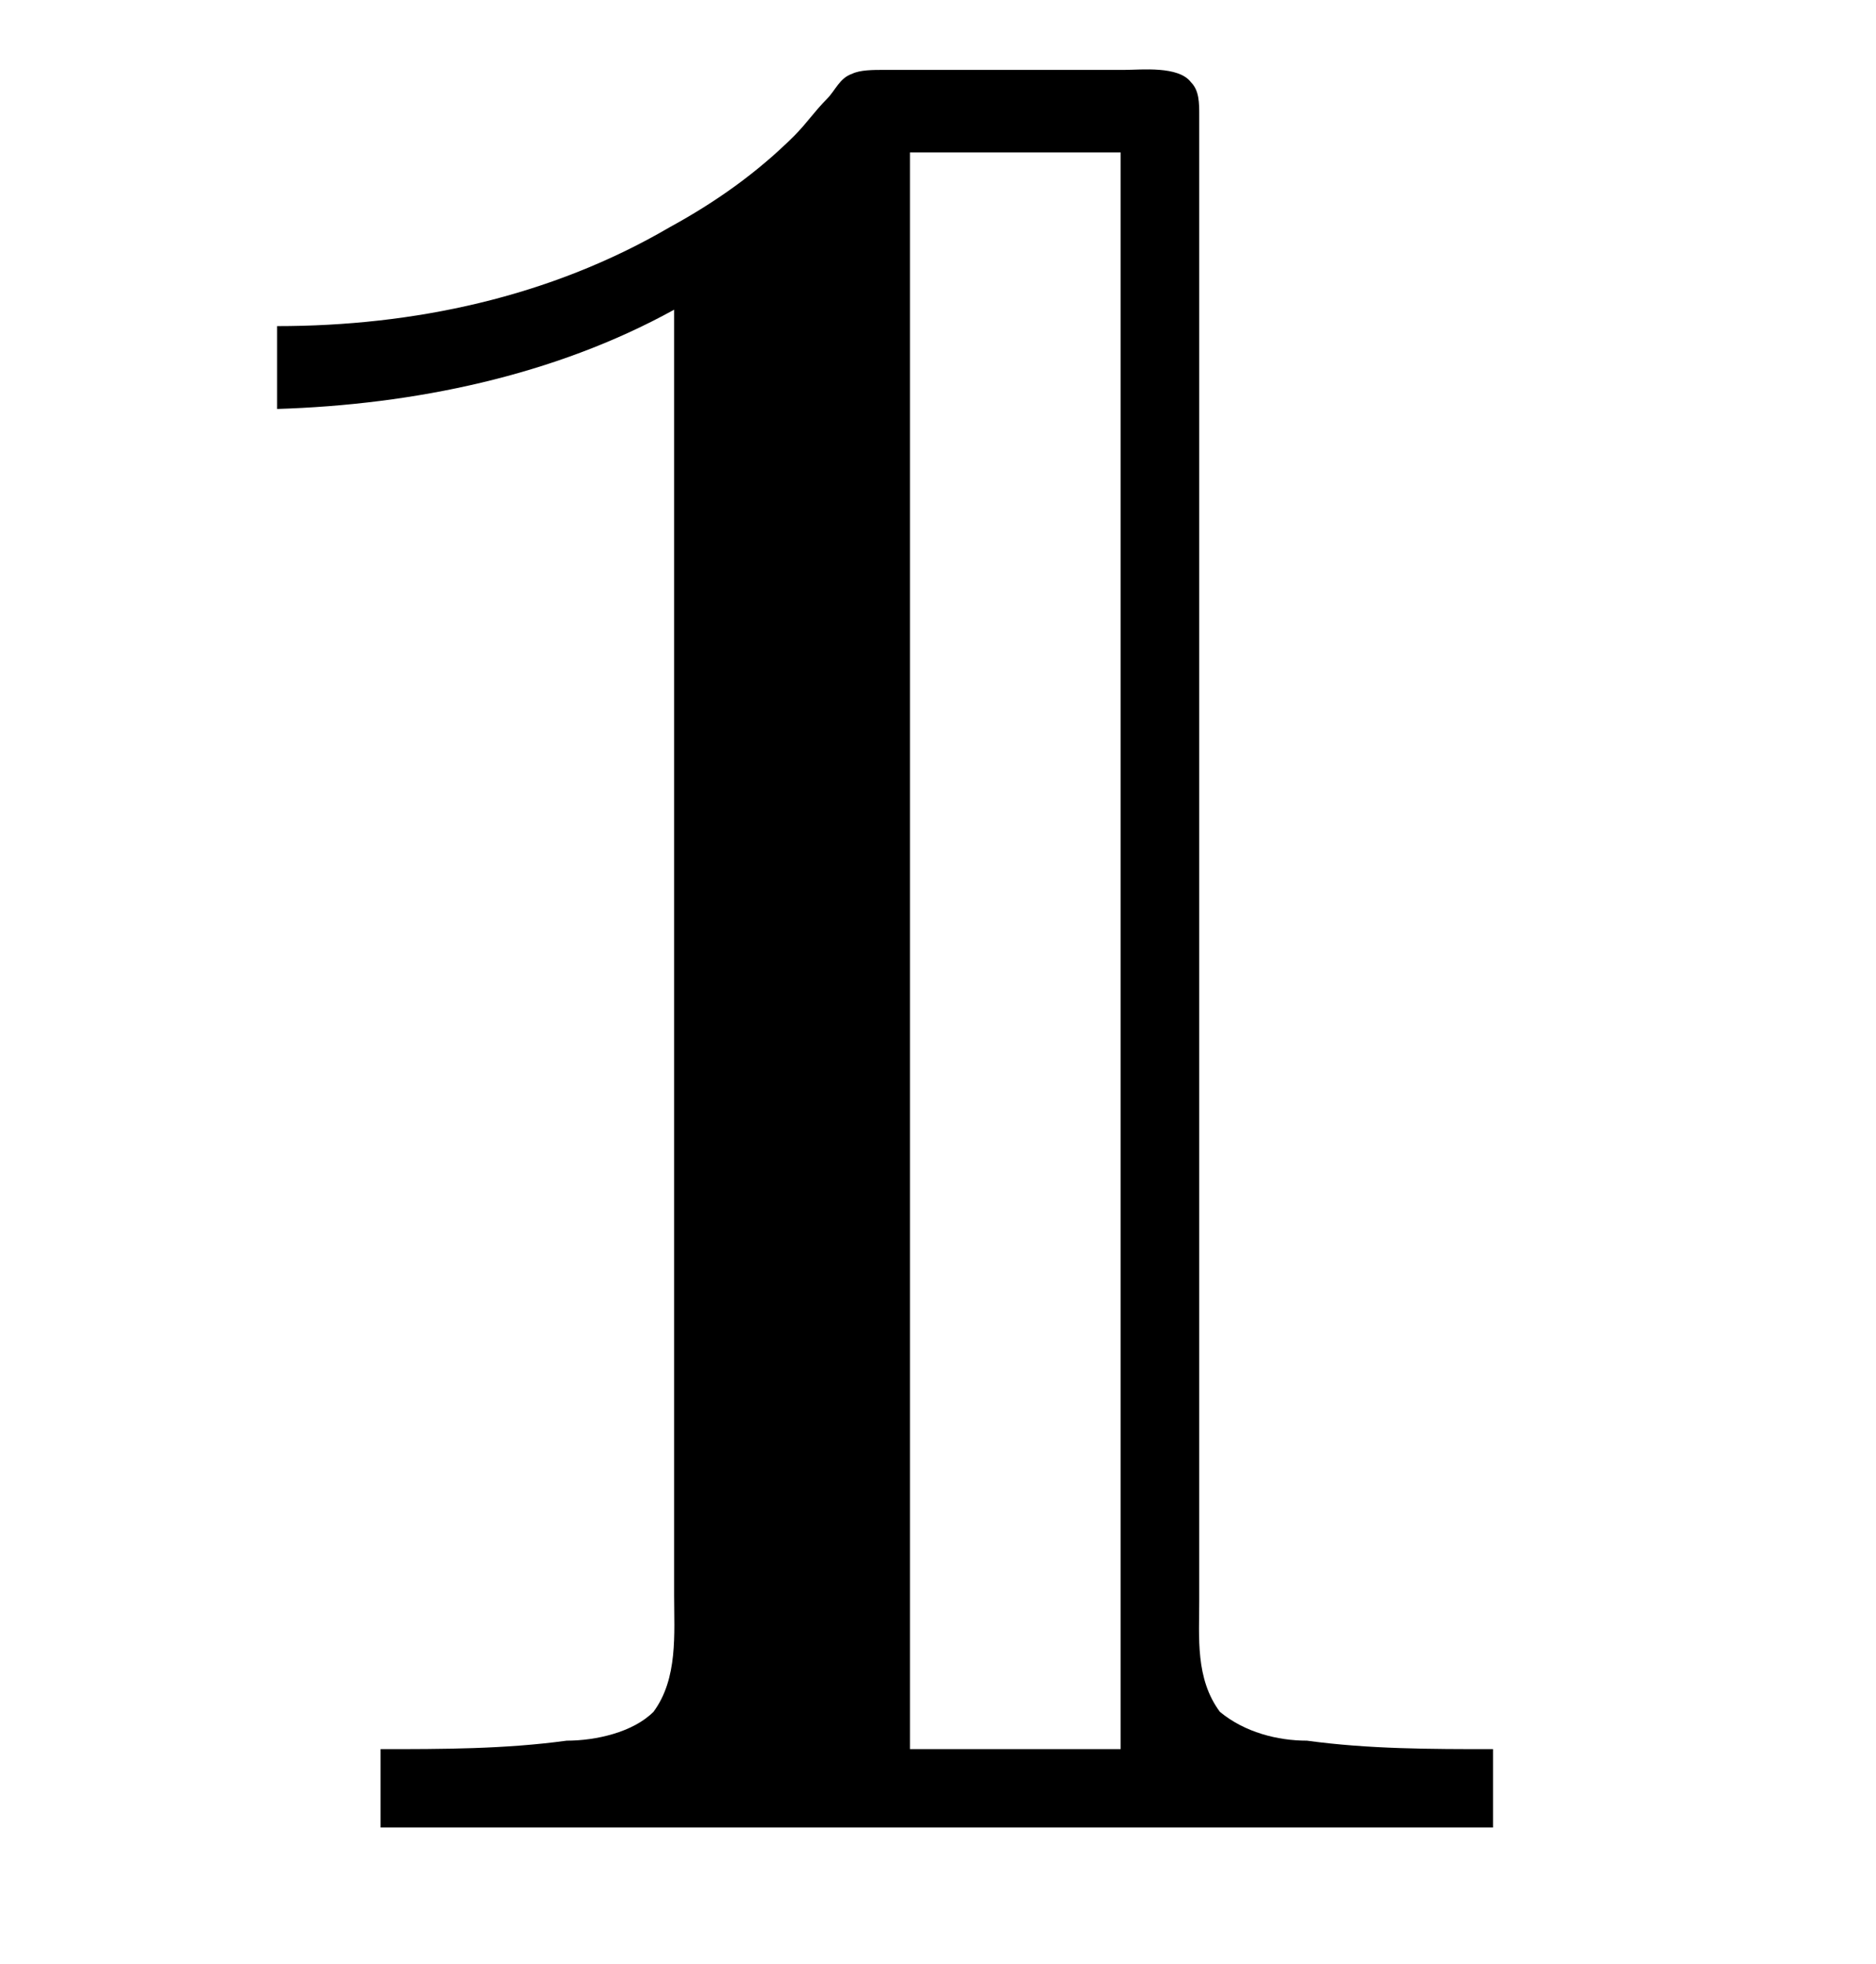 <?xml version="1.0" encoding="UTF-8"?>
<svg xmlns="http://www.w3.org/2000/svg" xmlns:xlink="http://www.w3.org/1999/xlink" viewBox="0 0 7.088 7.42" version="1.2">
<defs>
<g>
<symbol overflow="visible" id="glyph0-0">
<path style="stroke:none;" d=""/>
</symbol>
<symbol overflow="visible" id="glyph0-1">
<path style="stroke:none;" d="M 0.547 -5.688 L 0.547 -5.375 C 1.062 -5.391 1.594 -5.5 2.047 -5.75 L 2.047 -0.891 C 2.047 -0.75 2.062 -0.578 1.969 -0.453 C 1.891 -0.375 1.75 -0.344 1.641 -0.344 C 1.406 -0.312 1.172 -0.312 0.938 -0.312 L 0.938 -0.016 L 5.141 -0.016 L 5.141 -0.312 C 4.906 -0.312 4.672 -0.312 4.438 -0.344 C 4.328 -0.344 4.203 -0.375 4.109 -0.453 C 4.016 -0.578 4.031 -0.734 4.031 -0.875 L 4.031 -6.234 C 4.031 -6.312 4.031 -6.406 4.031 -6.484 C 4.031 -6.531 4.031 -6.578 4 -6.609 C 3.953 -6.672 3.812 -6.656 3.75 -6.656 L 2.844 -6.656 C 2.797 -6.656 2.75 -6.656 2.719 -6.641 C 2.672 -6.625 2.656 -6.578 2.625 -6.547 C 2.578 -6.5 2.547 -6.453 2.5 -6.406 C 2.359 -6.266 2.203 -6.156 2.031 -6.062 C 1.578 -5.797 1.062 -5.688 0.547 -5.688 Z M 3.734 -6.344 L 3.734 -0.312 L 2.938 -0.312 L 2.938 -6.344 Z M 3.734 -6.344 "/>
</symbol>
</g>
</defs>
<g id="surface1">
<g style="fill:rgb(0%,0%,0%);fill-opacity:1;">
  <use xlink:href="#glyph0-1" x="0.5" y="6.92"/>
</g>
</g>
</svg>
